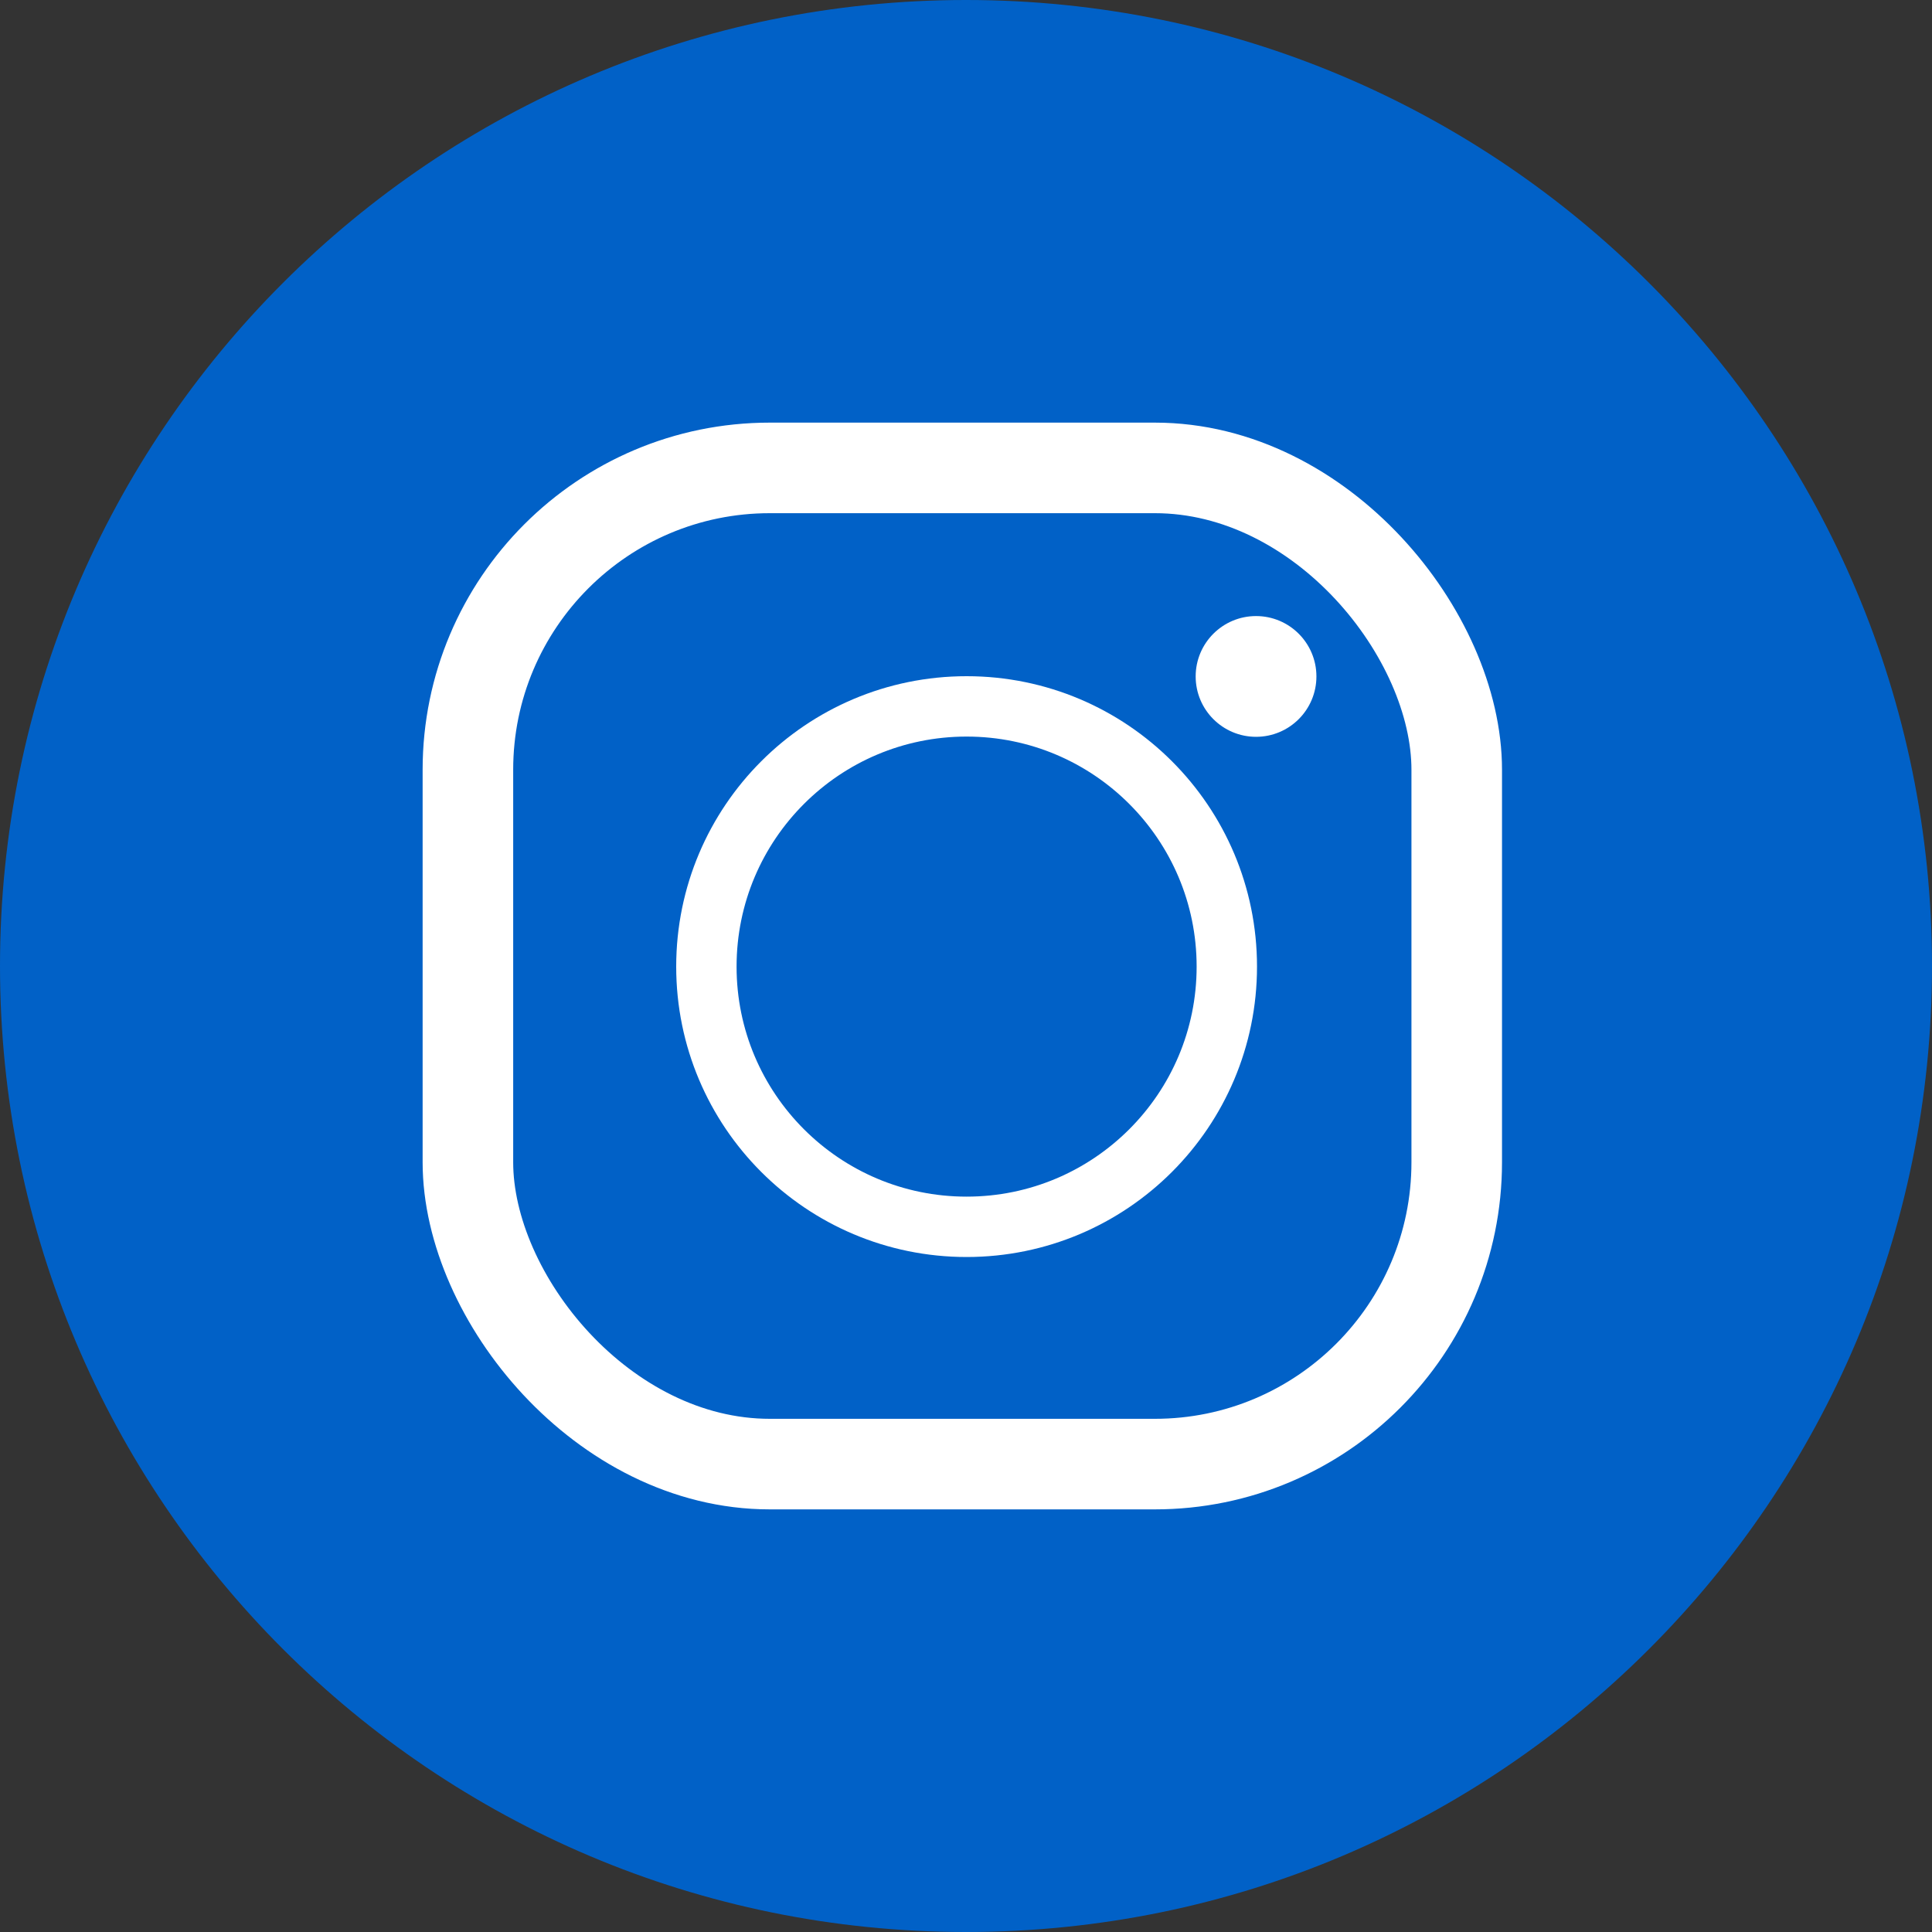 <?xml version="1.0" encoding="UTF-8"?>
<svg width="32px" height="32px" viewBox="0 0 32 32" version="1.1" xmlns="http://www.w3.org/2000/svg" xmlns:xlink="http://www.w3.org/1999/xlink">
    <rect x="0" y="0" width="32" height="32" fill="#333333" stroke="none"/>
    <!-- Generator: Sketch 45.2 (43514) - http://www.bohemiancoding.com/sketch -->
    <title>navigation/desktop/instagram-icon</title>
    <desc>Created with Sketch.</desc>
    <defs></defs>
    <g id="Symbols" stroke="none" stroke-width="1" fill="none" fill-rule="evenodd">
        <g id="navigation/desktop/bottom" transform="translate(-930, -153)">
            <g id="Group">
                <g id="navigation/desktop/bottom">
                    <g id="navigation/desktop/social-icons" transform="translate(788, 153)">
                        <g id="navigation/desktop/instagram-icon" transform="translate(142, 0)">
                            <path d="M16,0 C7.163,0 0,7.163 0,16 C0,24.836 7.163,32 16,32 C24.837,32 32,24.836 32,16 C32,7.163 24.837,0 16,0 L16,0 Z" id="Fill-204" fill="#0161C7"></path>
                            <rect id="Rectangle-4" stroke="#FFFFFF" stroke-width="1.5" x="7.75" y="7.75" width="16.378" height="16.5" rx="5"></rect>
                            <circle id="Oval" stroke="#FFFFFF" cx="16.01" cy="16.01" r="4.31"></circle>
                            <circle id="Oval-4" fill="#FFFFFF" cx="20.804" cy="11.204" r="1"></circle>
                        </g>
                    </g>
                </g>
            </g>
        </g>
    </g>
</svg>